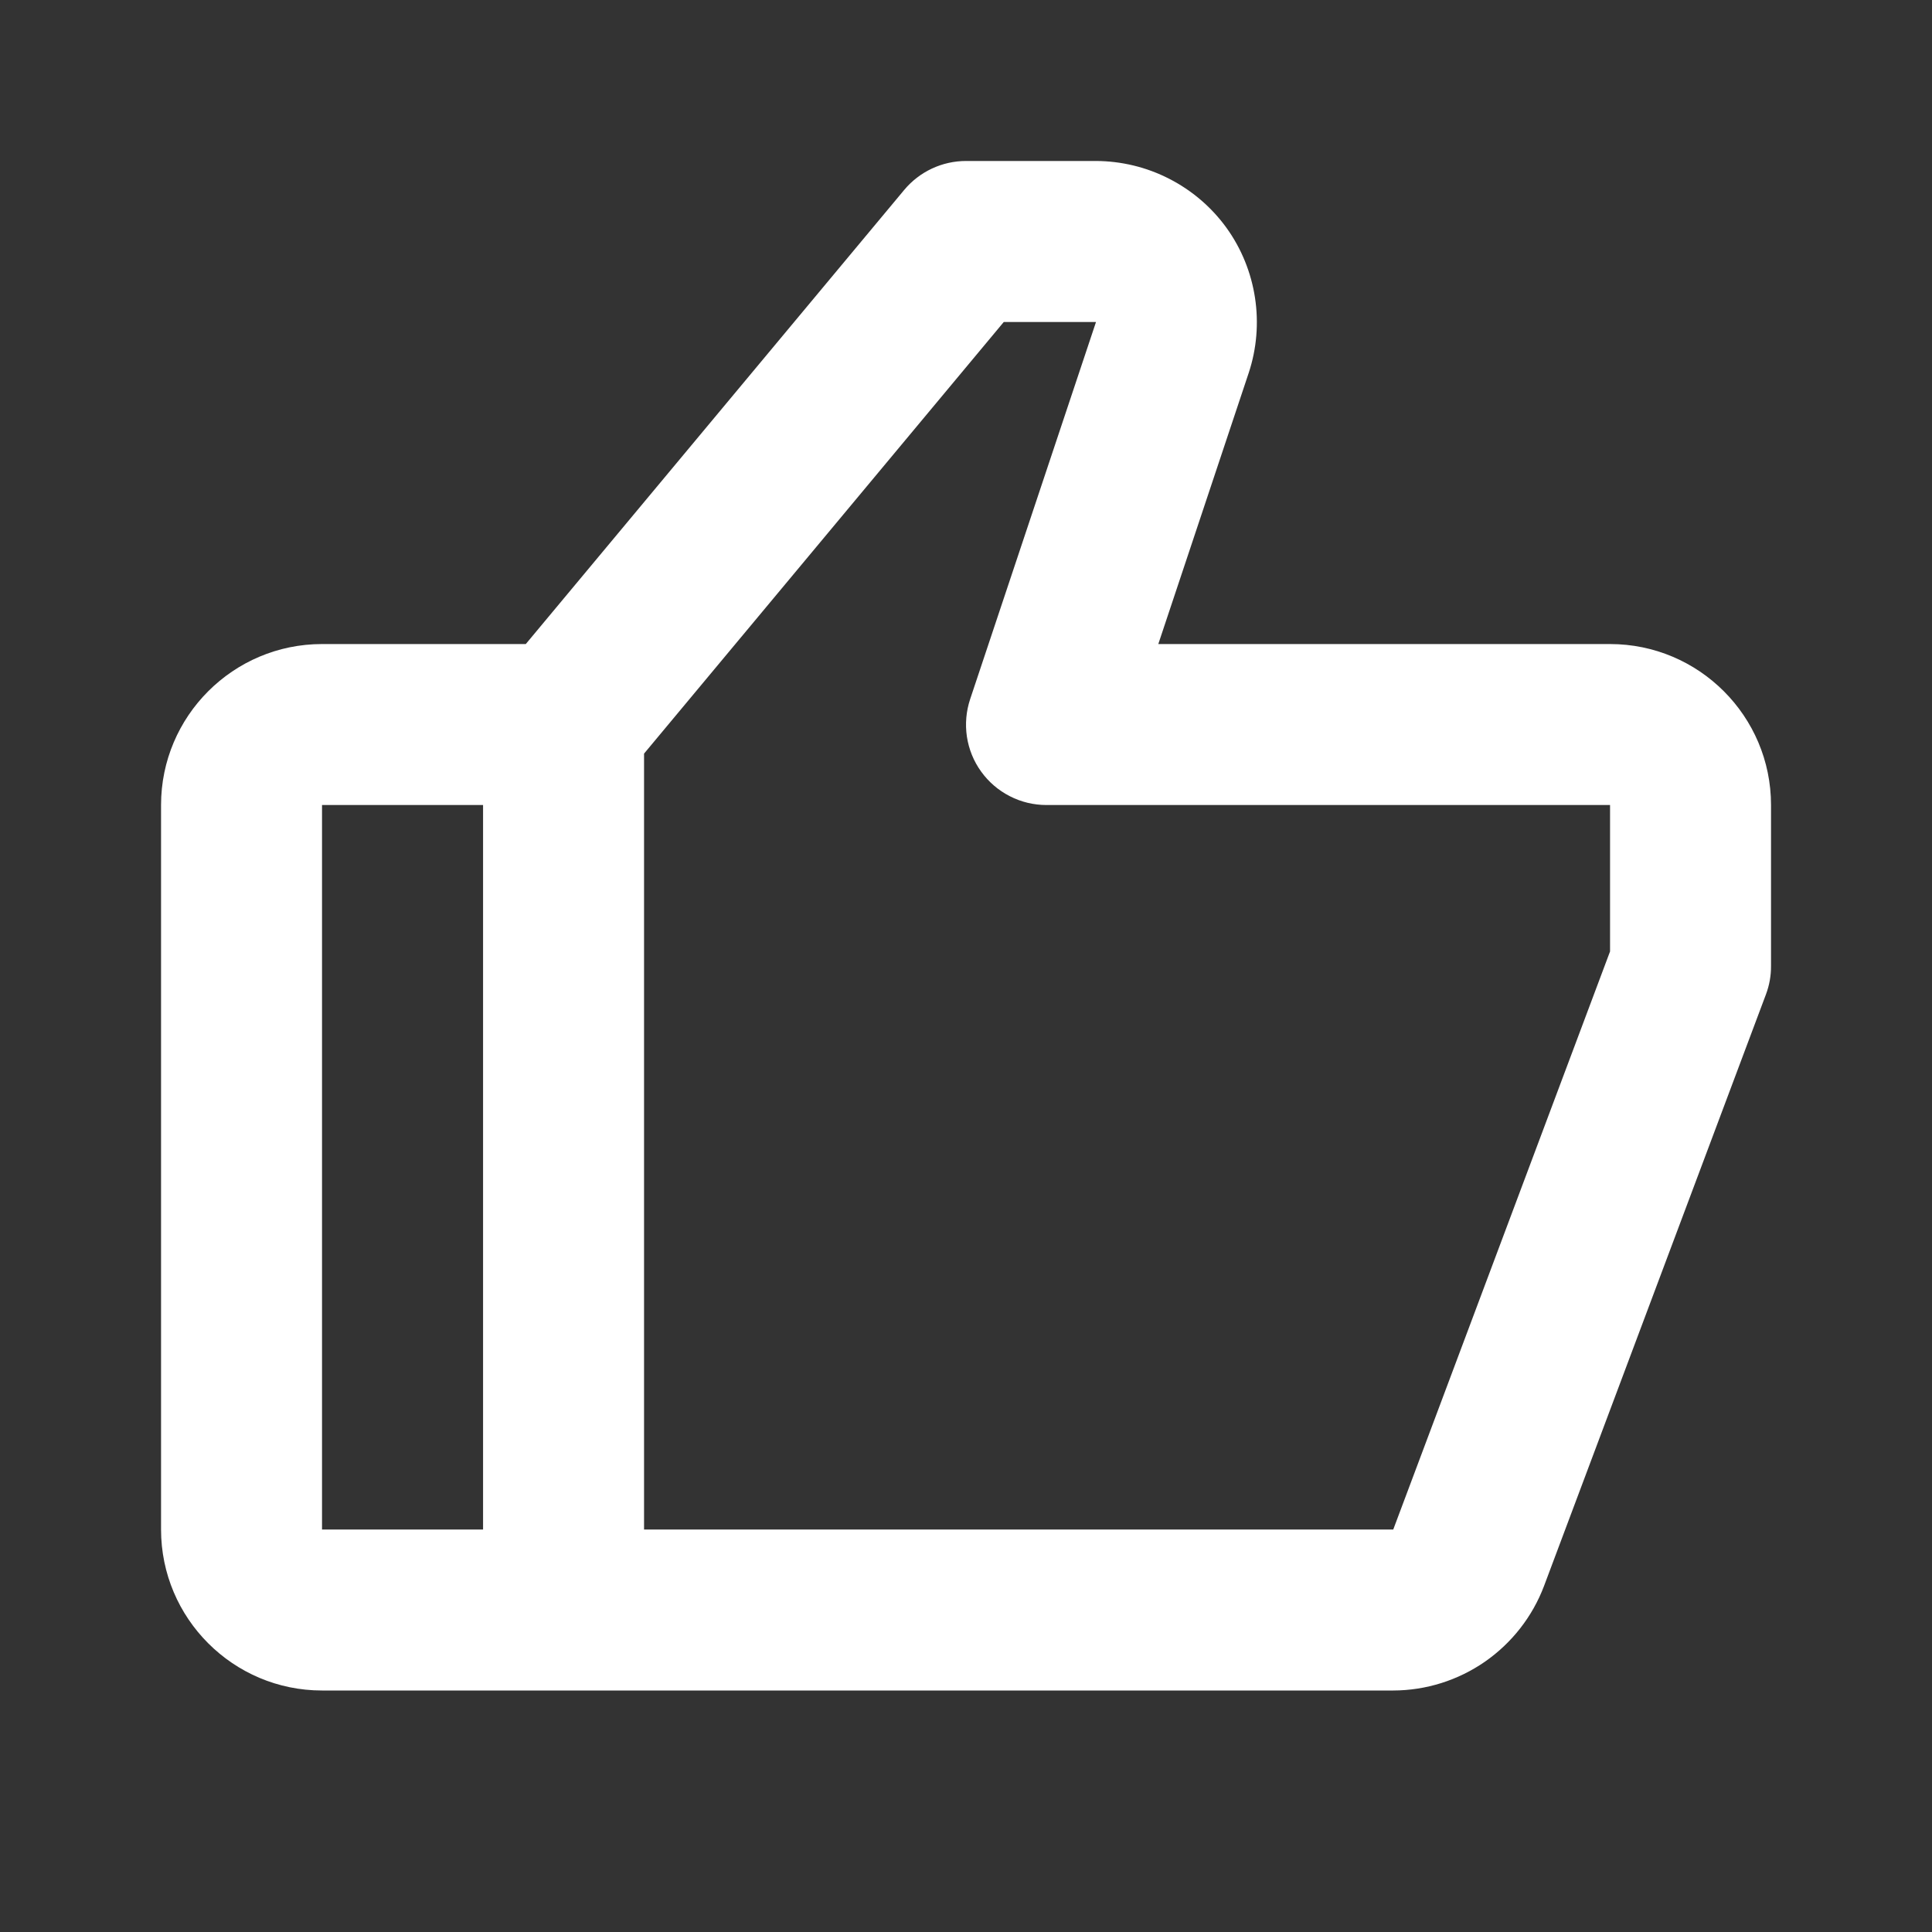 <svg width="28" height="28" viewBox="0 0 28 28" fill="none" xmlns="http://www.w3.org/2000/svg">
<rect x="0" y="0" width="28" height="28" fill="#333333" stroke="none"/>
<g id="like">
<path id="Vector" d="M23.334 9.334H16.787L18.097 5.405C18.332 4.696 18.213 3.91 17.776 3.303C17.559 3.003 17.274 2.759 16.945 2.591C16.616 2.422 16.251 2.334 15.881 2.333H14.001C13.654 2.333 13.326 2.487 13.104 2.753L7.62 9.334H4.667C3.38 9.334 2.334 10.38 2.334 11.667V22.167C2.334 23.454 3.38 24.5 4.667 24.5H20.192C20.667 24.499 21.13 24.353 21.52 24.083C21.91 23.812 22.209 23.43 22.377 22.986L25.594 14.41C25.643 14.279 25.668 14.14 25.667 14V11.667C25.667 10.38 24.621 9.334 23.334 9.334ZM4.667 11.667H7.001V22.167H4.667V11.667ZM23.334 13.789L20.192 22.167H9.334V10.922L14.547 4.667H15.884L14.061 10.13C14.002 10.306 13.986 10.493 14.013 10.676C14.041 10.859 14.111 11.033 14.22 11.183C14.328 11.333 14.47 11.455 14.635 11.539C14.8 11.624 14.982 11.667 15.167 11.667H23.334V13.789Z" fill="white"/>
</g>
</svg>
